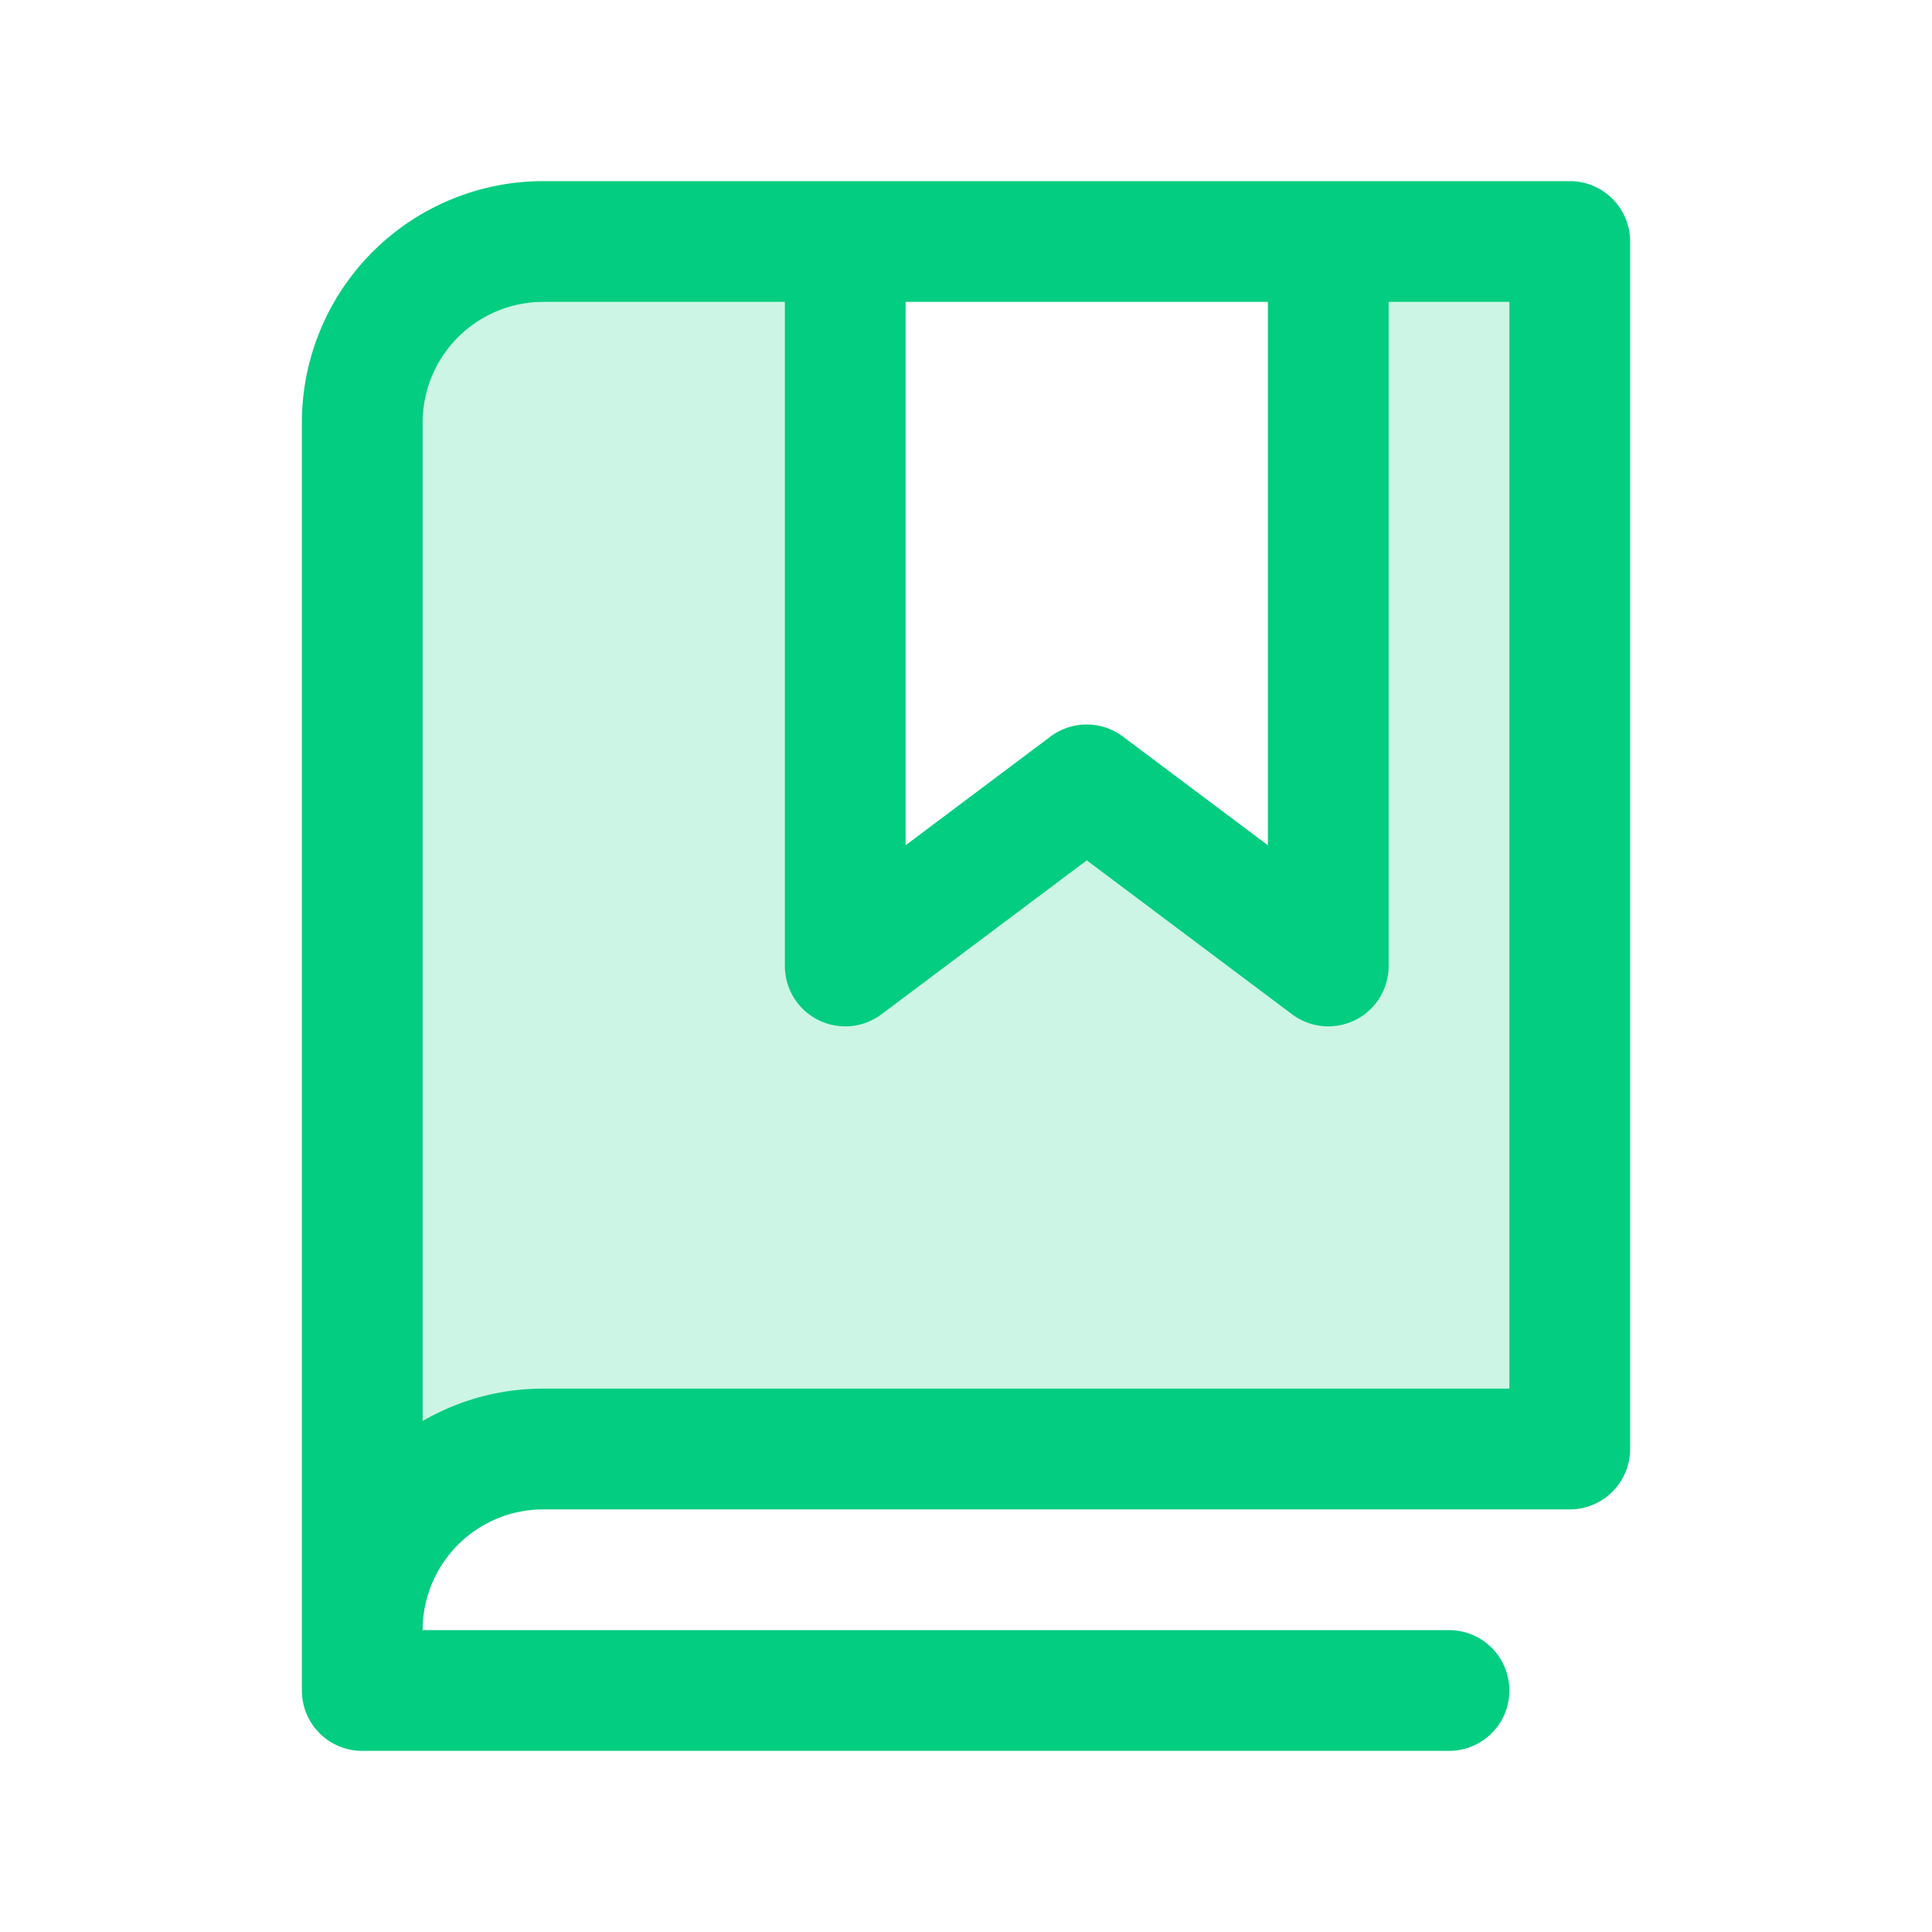 <svg xmlns="http://www.w3.org/2000/svg" width="60" height="60" fill="#03cd81" viewBox="0 0 256 256"><path d="M208,32V192H72a24,24,0,0,0-24,24V56A24,24,0,0,1,72,32h40v96l32-24,32,24V32Z" opacity="0.2"></path><path d="M208,24H72A32,32,0,0,0,40,56V224a8,8,0,0,0,8,8H192a8,8,0,0,0,0-16H56a16,16,0,0,1,16-16H208a8,8,0,0,0,8-8V32A8,8,0,0,0,208,24ZM120,40h48v72L148.79,97.6a8,8,0,0,0-9.6,0L120,112Zm80,144H72a31.82,31.82,0,0,0-16,4.29V56A16,16,0,0,1,72,40h32v88a8,8,0,0,0,12.8,6.4L144,114l27.21,20.4A8,8,0,0,0,176,136a8.1,8.1,0,0,0,3.58-.84A8,8,0,0,0,184,128V40h16Z"></path></svg>